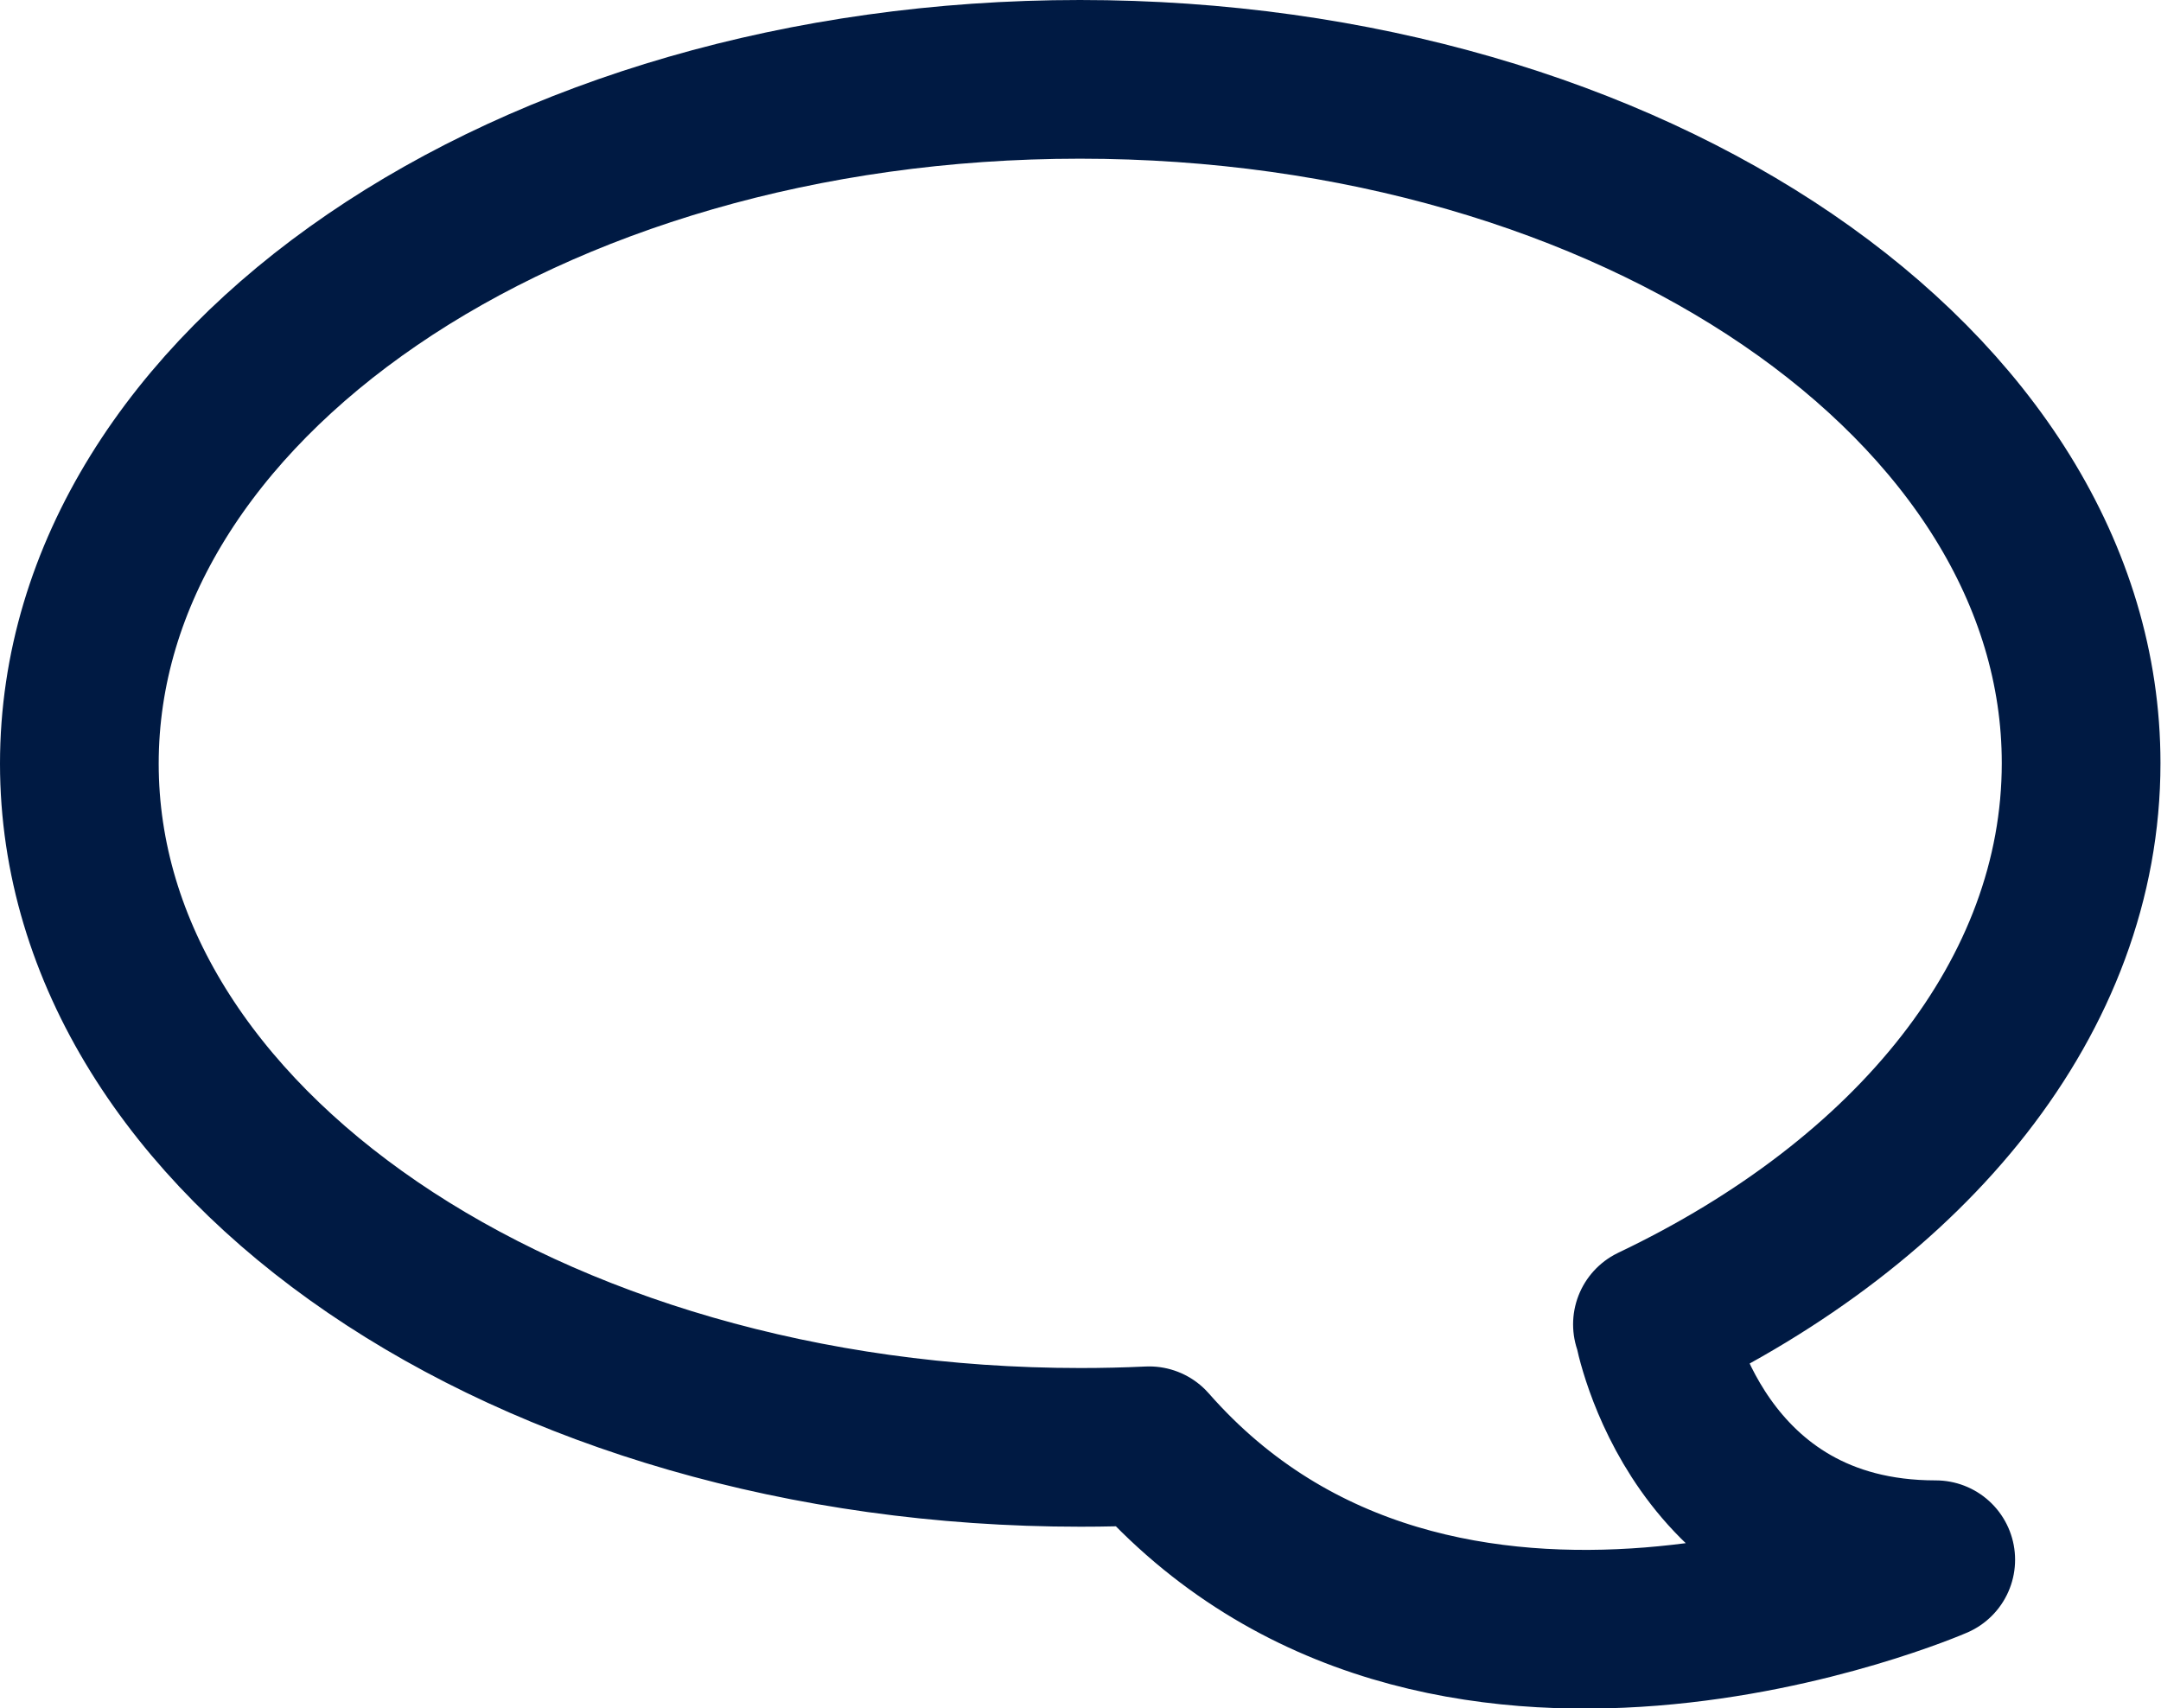 <?xml version="1.0" encoding="UTF-8"?>
<svg id="_レイヤー_2" data-name="レイヤー 2" xmlns="http://www.w3.org/2000/svg" viewBox="0 0 40.58 32.08">
  <defs>
    <style>
      .cls-1 {
        fill: none;
        stroke: #001a43;
        stroke-linecap: round;
        stroke-linejoin: round;
        stroke-width: 2.98px;
      }
    </style>
  </defs>
  <g id="layout">
    <path class="cls-1" d="M31.03,24.87c4.87-2.32,8.05-6.17,8.05-10.54,0-7.09-8.42-12.84-18.8-12.84S1.49,7.24,1.49,14.34s8.42,12.84,18.8,12.84c.43,0,.86-.01,1.29-.03,5.44,6.2,14.77,2.14,14.77,2.14-4.46,0-5.29-4.27-5.31-4.42Z"/>
  </g>
</svg>